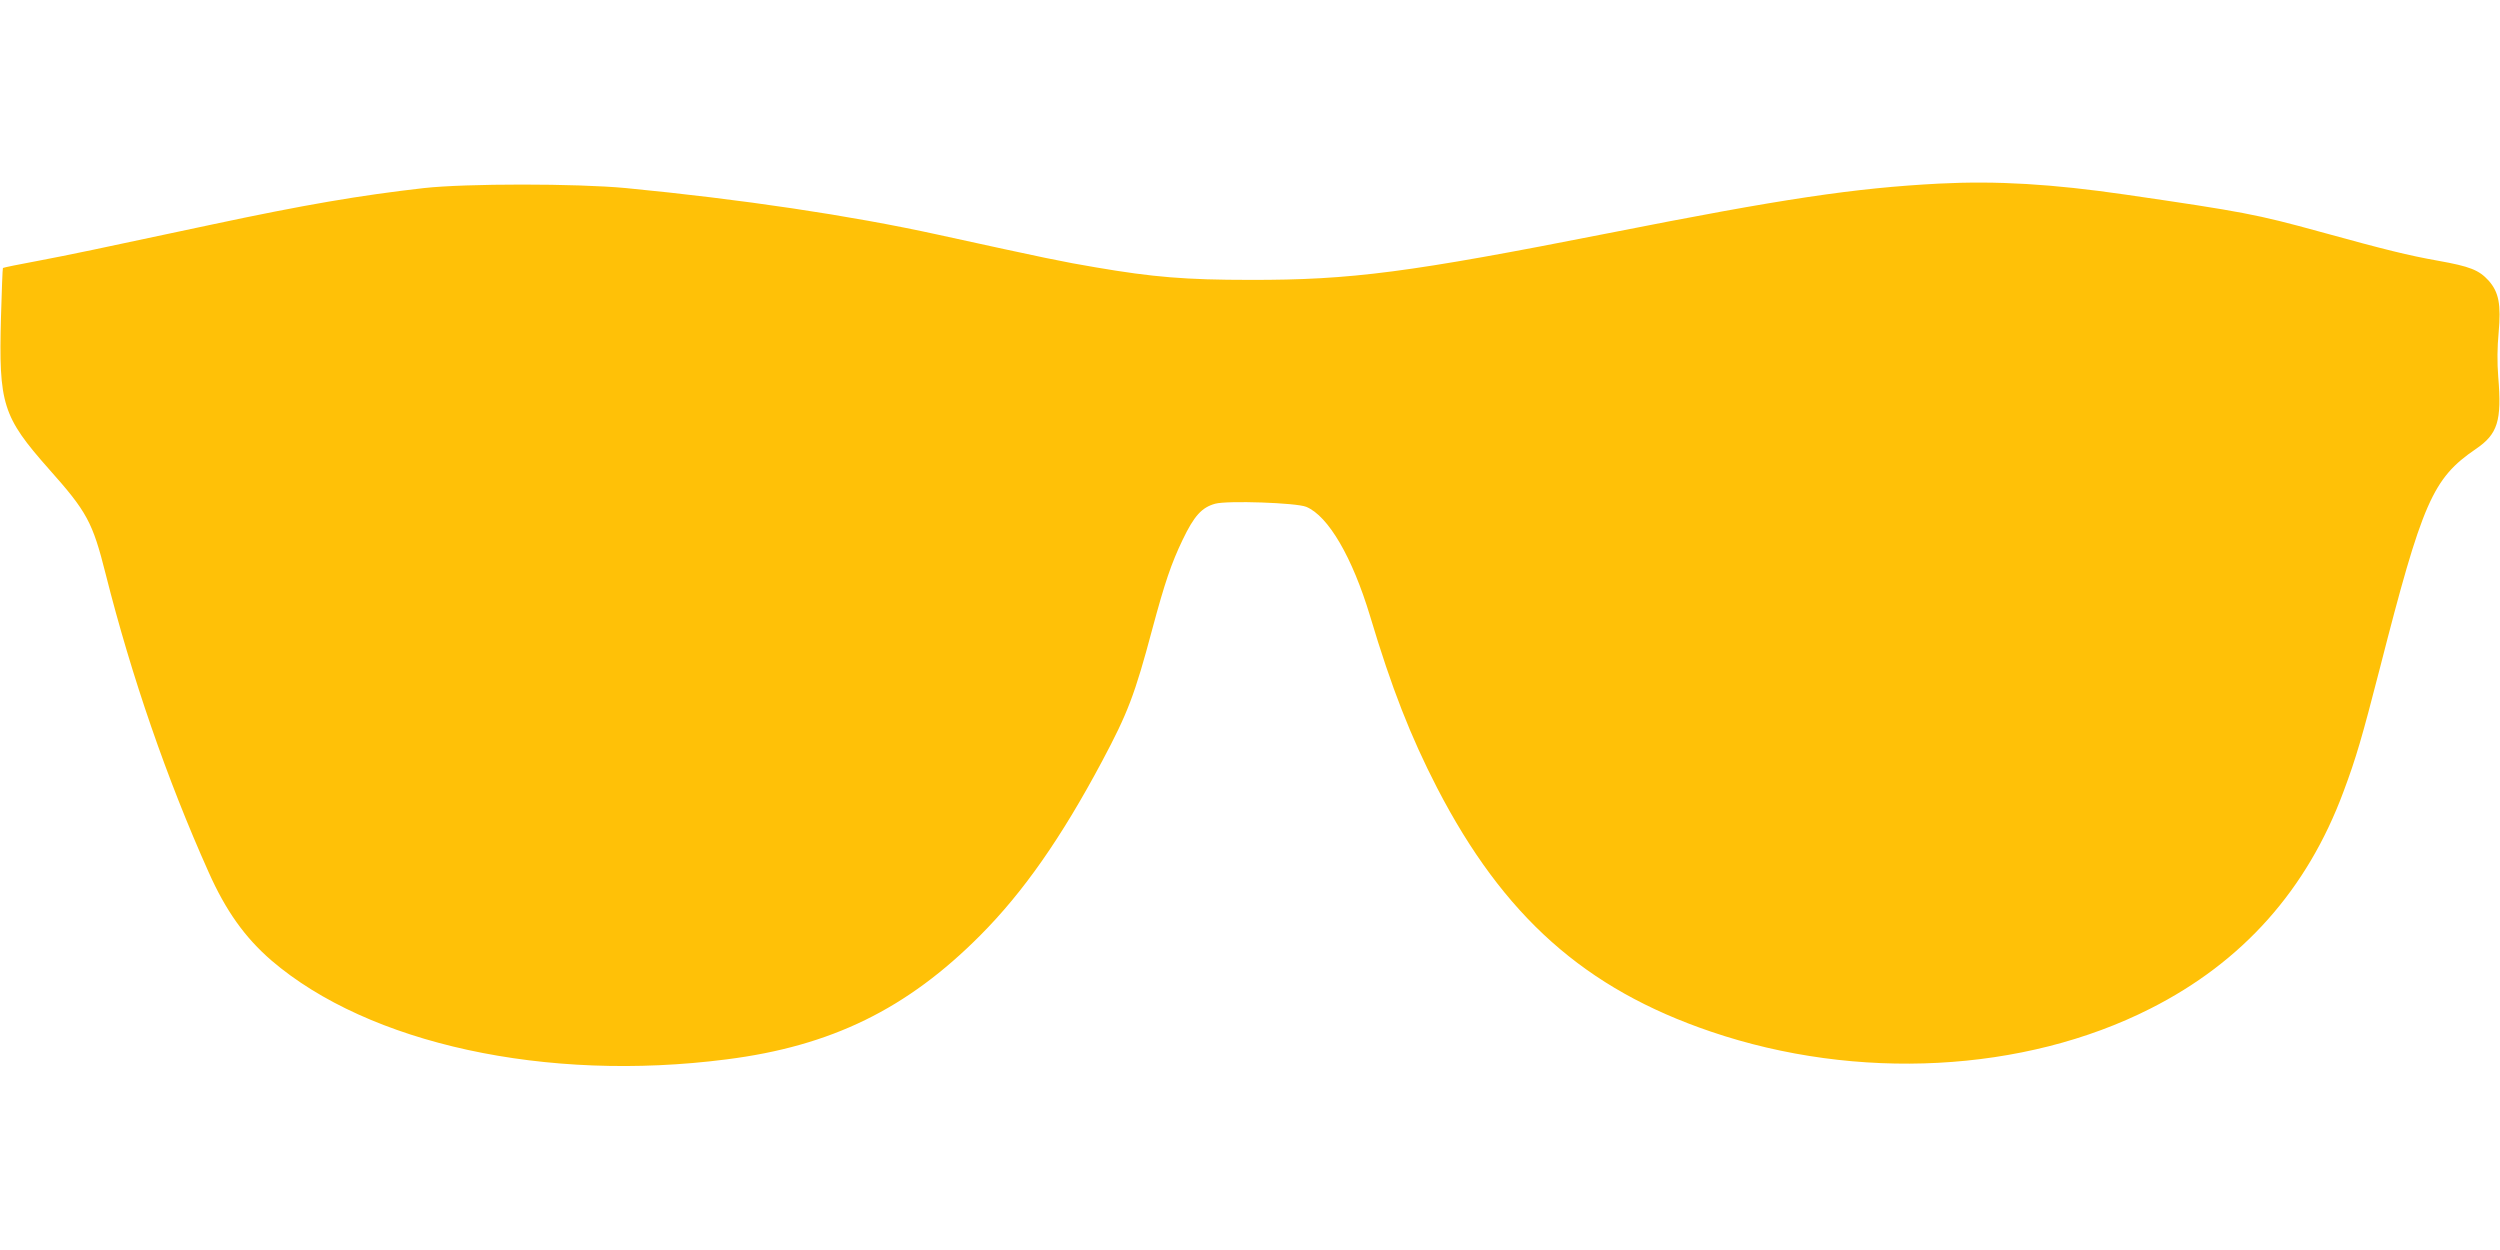 <?xml version="1.0" standalone="no"?>
<!DOCTYPE svg PUBLIC "-//W3C//DTD SVG 20010904//EN"
 "http://www.w3.org/TR/2001/REC-SVG-20010904/DTD/svg10.dtd">
<svg version="1.0" xmlns="http://www.w3.org/2000/svg"
 width="1280pt" height="640pt" viewBox="0 0 1280 640"
 preserveAspectRatio="xMidYMid meet">
<g transform="translate(0,640) scale(0.1,-0.1)"
fill="#ffc107" stroke="none">
<path d="M9928 5460 c-434 -23 -793 -76 -1693 -254 -1020 -201 -1315 -240
-1835 -239 -328 0 -497 14 -789 64 -172 29 -249 45 -811 168 -447 98 -1005
181 -1595 238 -254 24 -819 24 -1035 0 -326 -37 -613 -86 -1082 -186 -614
-131 -723 -154 -891 -186 -98 -18 -180 -35 -182 -37 -2 -2 -6 -115 -10 -253
-12 -444 8 -508 245 -776 196 -220 224 -272 291 -538 133 -527 313 -1048 527
-1526 88 -198 186 -335 321 -452 499 -428 1407 -626 2331 -507 536 68 924 258
1299 635 220 221 414 498 624 892 131 246 167 339 257 677 64 238 97 335 155
456 59 123 98 166 167 185 62 17 415 5 466 -16 113 -47 236 -258 327 -560 110
-368 207 -615 343 -879 340 -657 757 -1029 1402 -1248 749 -255 1603 -210
2250 118 473 239 802 609 988 1109 66 176 96 281 186 630 219 856 271 975 492
1126 112 76 134 144 115 369 -6 76 -5 153 2 227 13 144 1 207 -51 266 -50 55
-97 73 -259 102 -156 28 -265 55 -603 148 -327 90 -396 103 -1000 191 -373 54
-655 71 -952 56z"/>
</g>
</svg>
